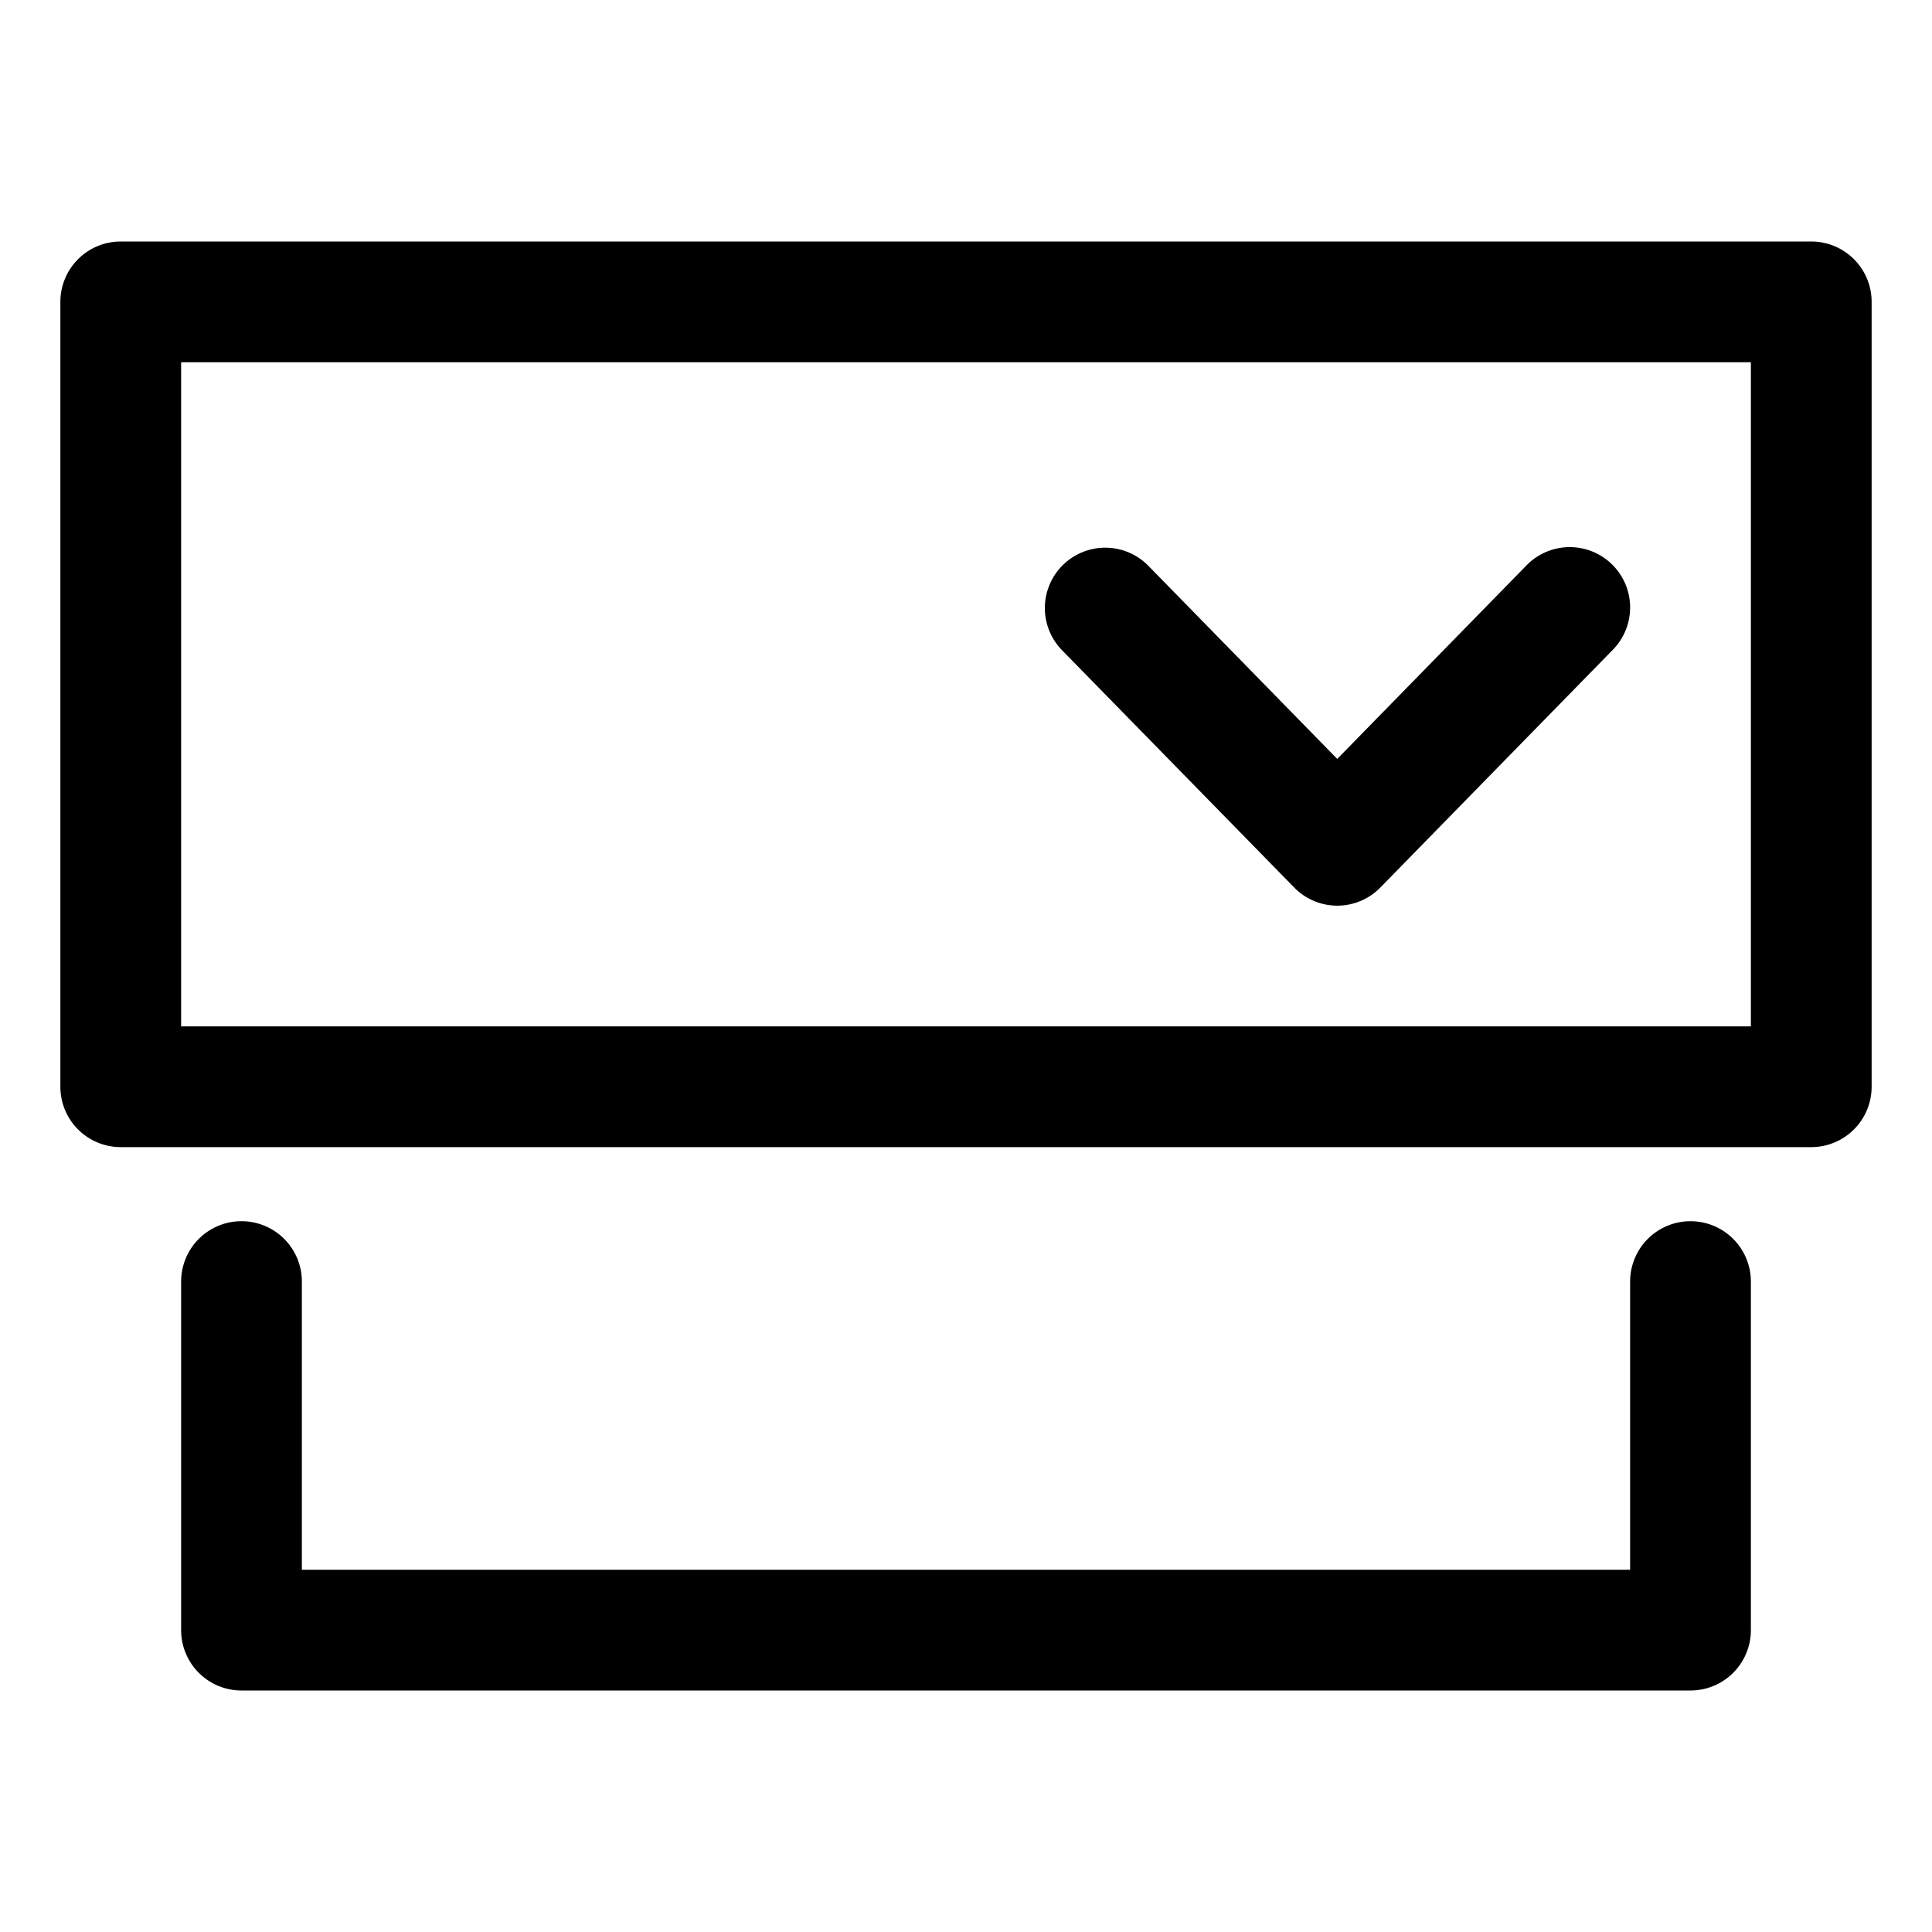 <svg xmlns="http://www.w3.org/2000/svg" viewBox="0 0 1024 1024" version="1.1"><path d="M960 128H64a32 32 0 0 0-32 32v416a32 32 0 0 0 32 32h896a32 32 0 0 0 32-32V160a32 32 0 0 0-32-32z m-32 416H96V192h832v352zM896 647.264a32 32 0 0 0-32 32V832H160v-152.736a32 32 0 1 0-64 0V864a32 32 0 0 0 32 32h768a32 32 0 0 0 32-32v-184.736a32 32 0 0 0-32-32zM685.92 470.368a31.904 31.904 0 0 0 45.728 0l123.232-126.016a31.968 31.968 0 1 0-45.76-44.736l-100.352 102.624-100.384-102.624a32 32 0 0 0-45.76 44.736l123.296 126.016z" p-id="1056"></path></svg>